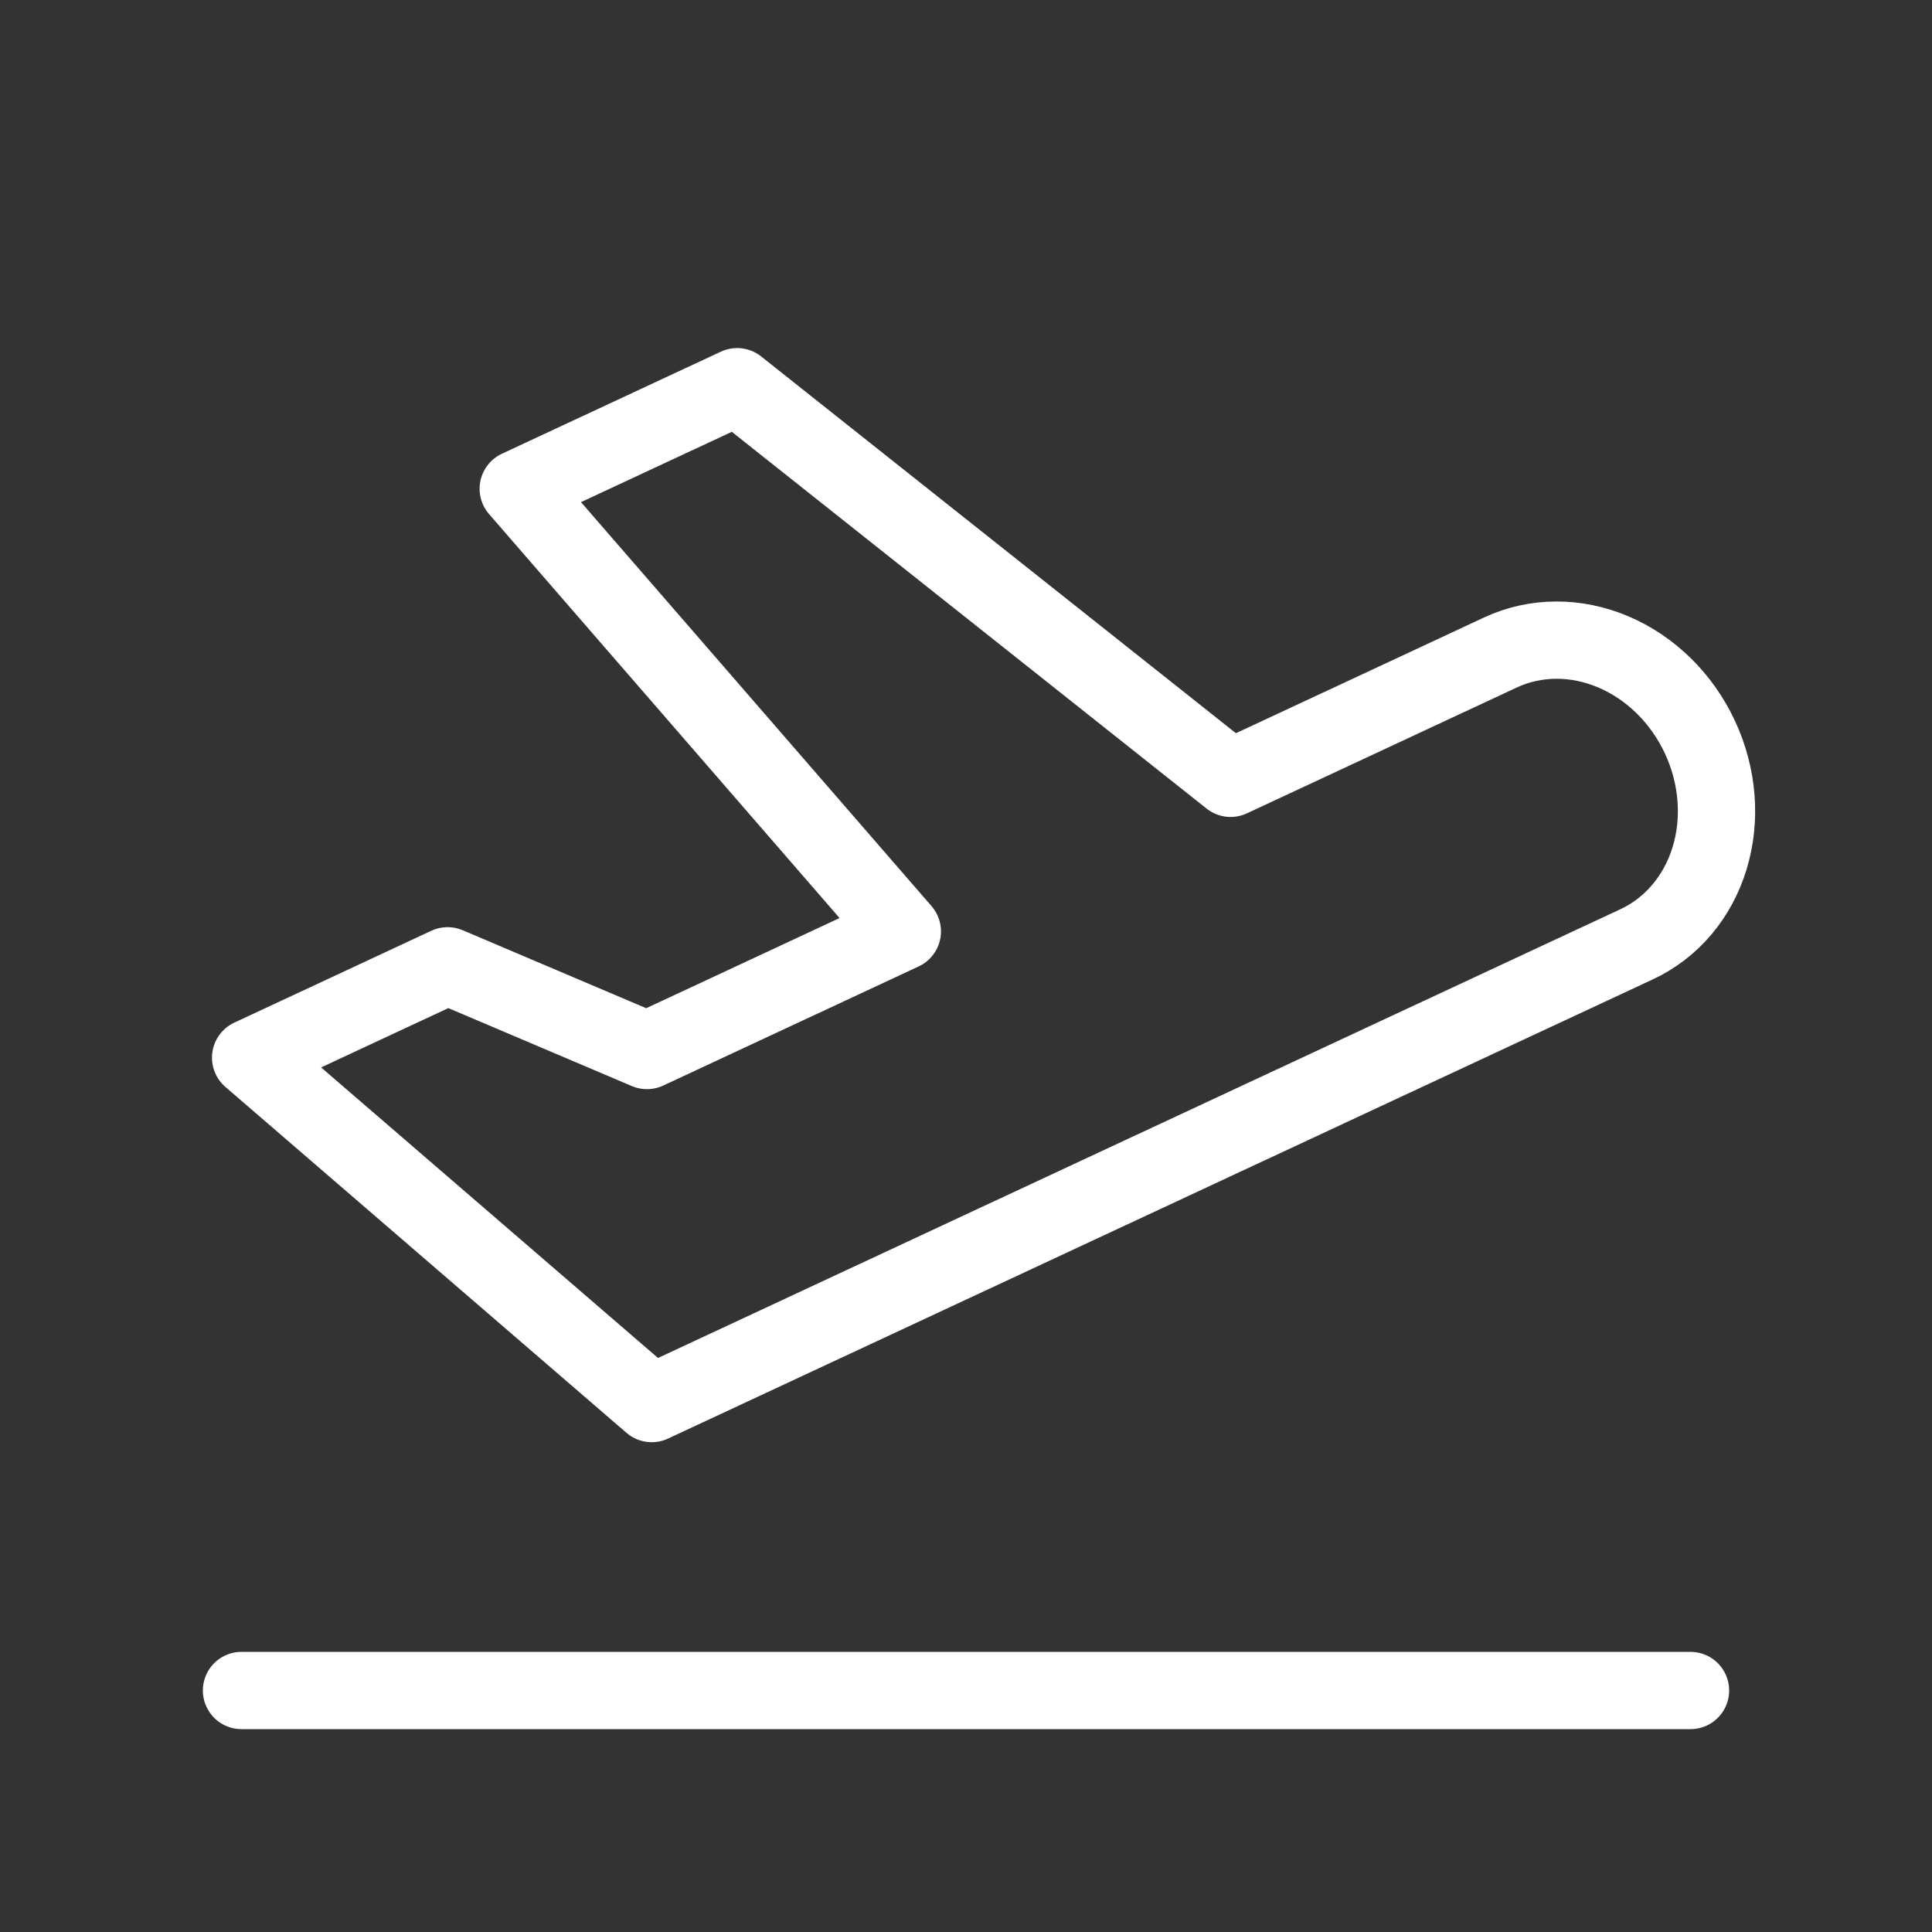 <svg xml:space="preserve" viewBox="0 0 1080 1080" height="1080" width="1080" version="1.1" xmlns:xlink="http://www.w3.org/1999/xlink" xmlns="http://www.w3.org/2000/svg">
<rect x="0" y="0" width="1080" height="1080" fill="#333333" stroke="none"/>
<desc>Created with Fabric.js 5.2.4</desc>
<defs>
</defs>
<rect fill="transparent" height="100%" width="100%" y="0" x="0"></rect>
<g id="f59f2fca-054a-47b7-bb4d-1b813cdb54f3" transform="matrix(1 0 0 1 540 540)">
<rect height="1080" width="1080" ry="0" rx="0" y="-540" x="-540" style="stroke: none; stroke-width: 1; stroke-dasharray: none; stroke-linecap: butt; stroke-dashoffset: 0; stroke-linejoin: miter; stroke-miterlimit: 4; fill: rgb(255,255,255); fill-rule: nonzero; opacity: 1; visibility: hidden;"></rect>
</g>
<g id="b544709f-c725-4bf3-882e-b3a999b5b294" transform="matrix(1 0 0 1 540 540)">
</g>
<g transform="matrix(21.6 0 0 21.6 540 540)">
<g style="">
		<g transform="matrix(1 0 0 1 0.45 -1.83)">
<path stroke-linecap="round" d="M 31.848 20.143 L 38.834 16.885 C 39.736 16.465 40.786 16.46 41.753 16.871 C 42.721 17.282 43.527 18.075 43.994 19.077 C 44.461 20.078 44.551 21.206 44.244 22.211 C 43.937 23.217 43.258 24.018 42.356 24.438 L 16.866 36.324 L 6.486 27.372 L 11.584 24.995 L 16.743 27.187 L 23.352 24.105 L 13.412 12.649 L 19.077 10.008 L 31.848 20.143 Z" transform="translate(-25.45, -23.17)" style="stroke: rgb(255,255,255); stroke-width: 2; stroke-dasharray: none; stroke-linecap: round; stroke-dashoffset: 0; stroke-linejoin: round; stroke-miterlimit: 4; fill: none; fill-rule: nonzero; opacity: 1;"></path>
</g>
		<g transform="matrix(1 0 0 1 0 18.75)">
<path stroke-linecap="round" d="M 6.25 43.75 L 43.75 43.75" transform="translate(-25, -43.75)" style="stroke: rgb(255,255,255); stroke-width: 2; stroke-dasharray: none; stroke-linecap: round; stroke-dashoffset: 0; stroke-linejoin: round; stroke-miterlimit: 4; fill: none; fill-rule: nonzero; opacity: 1;"></path>
</g>
</g>
</g>
</svg>